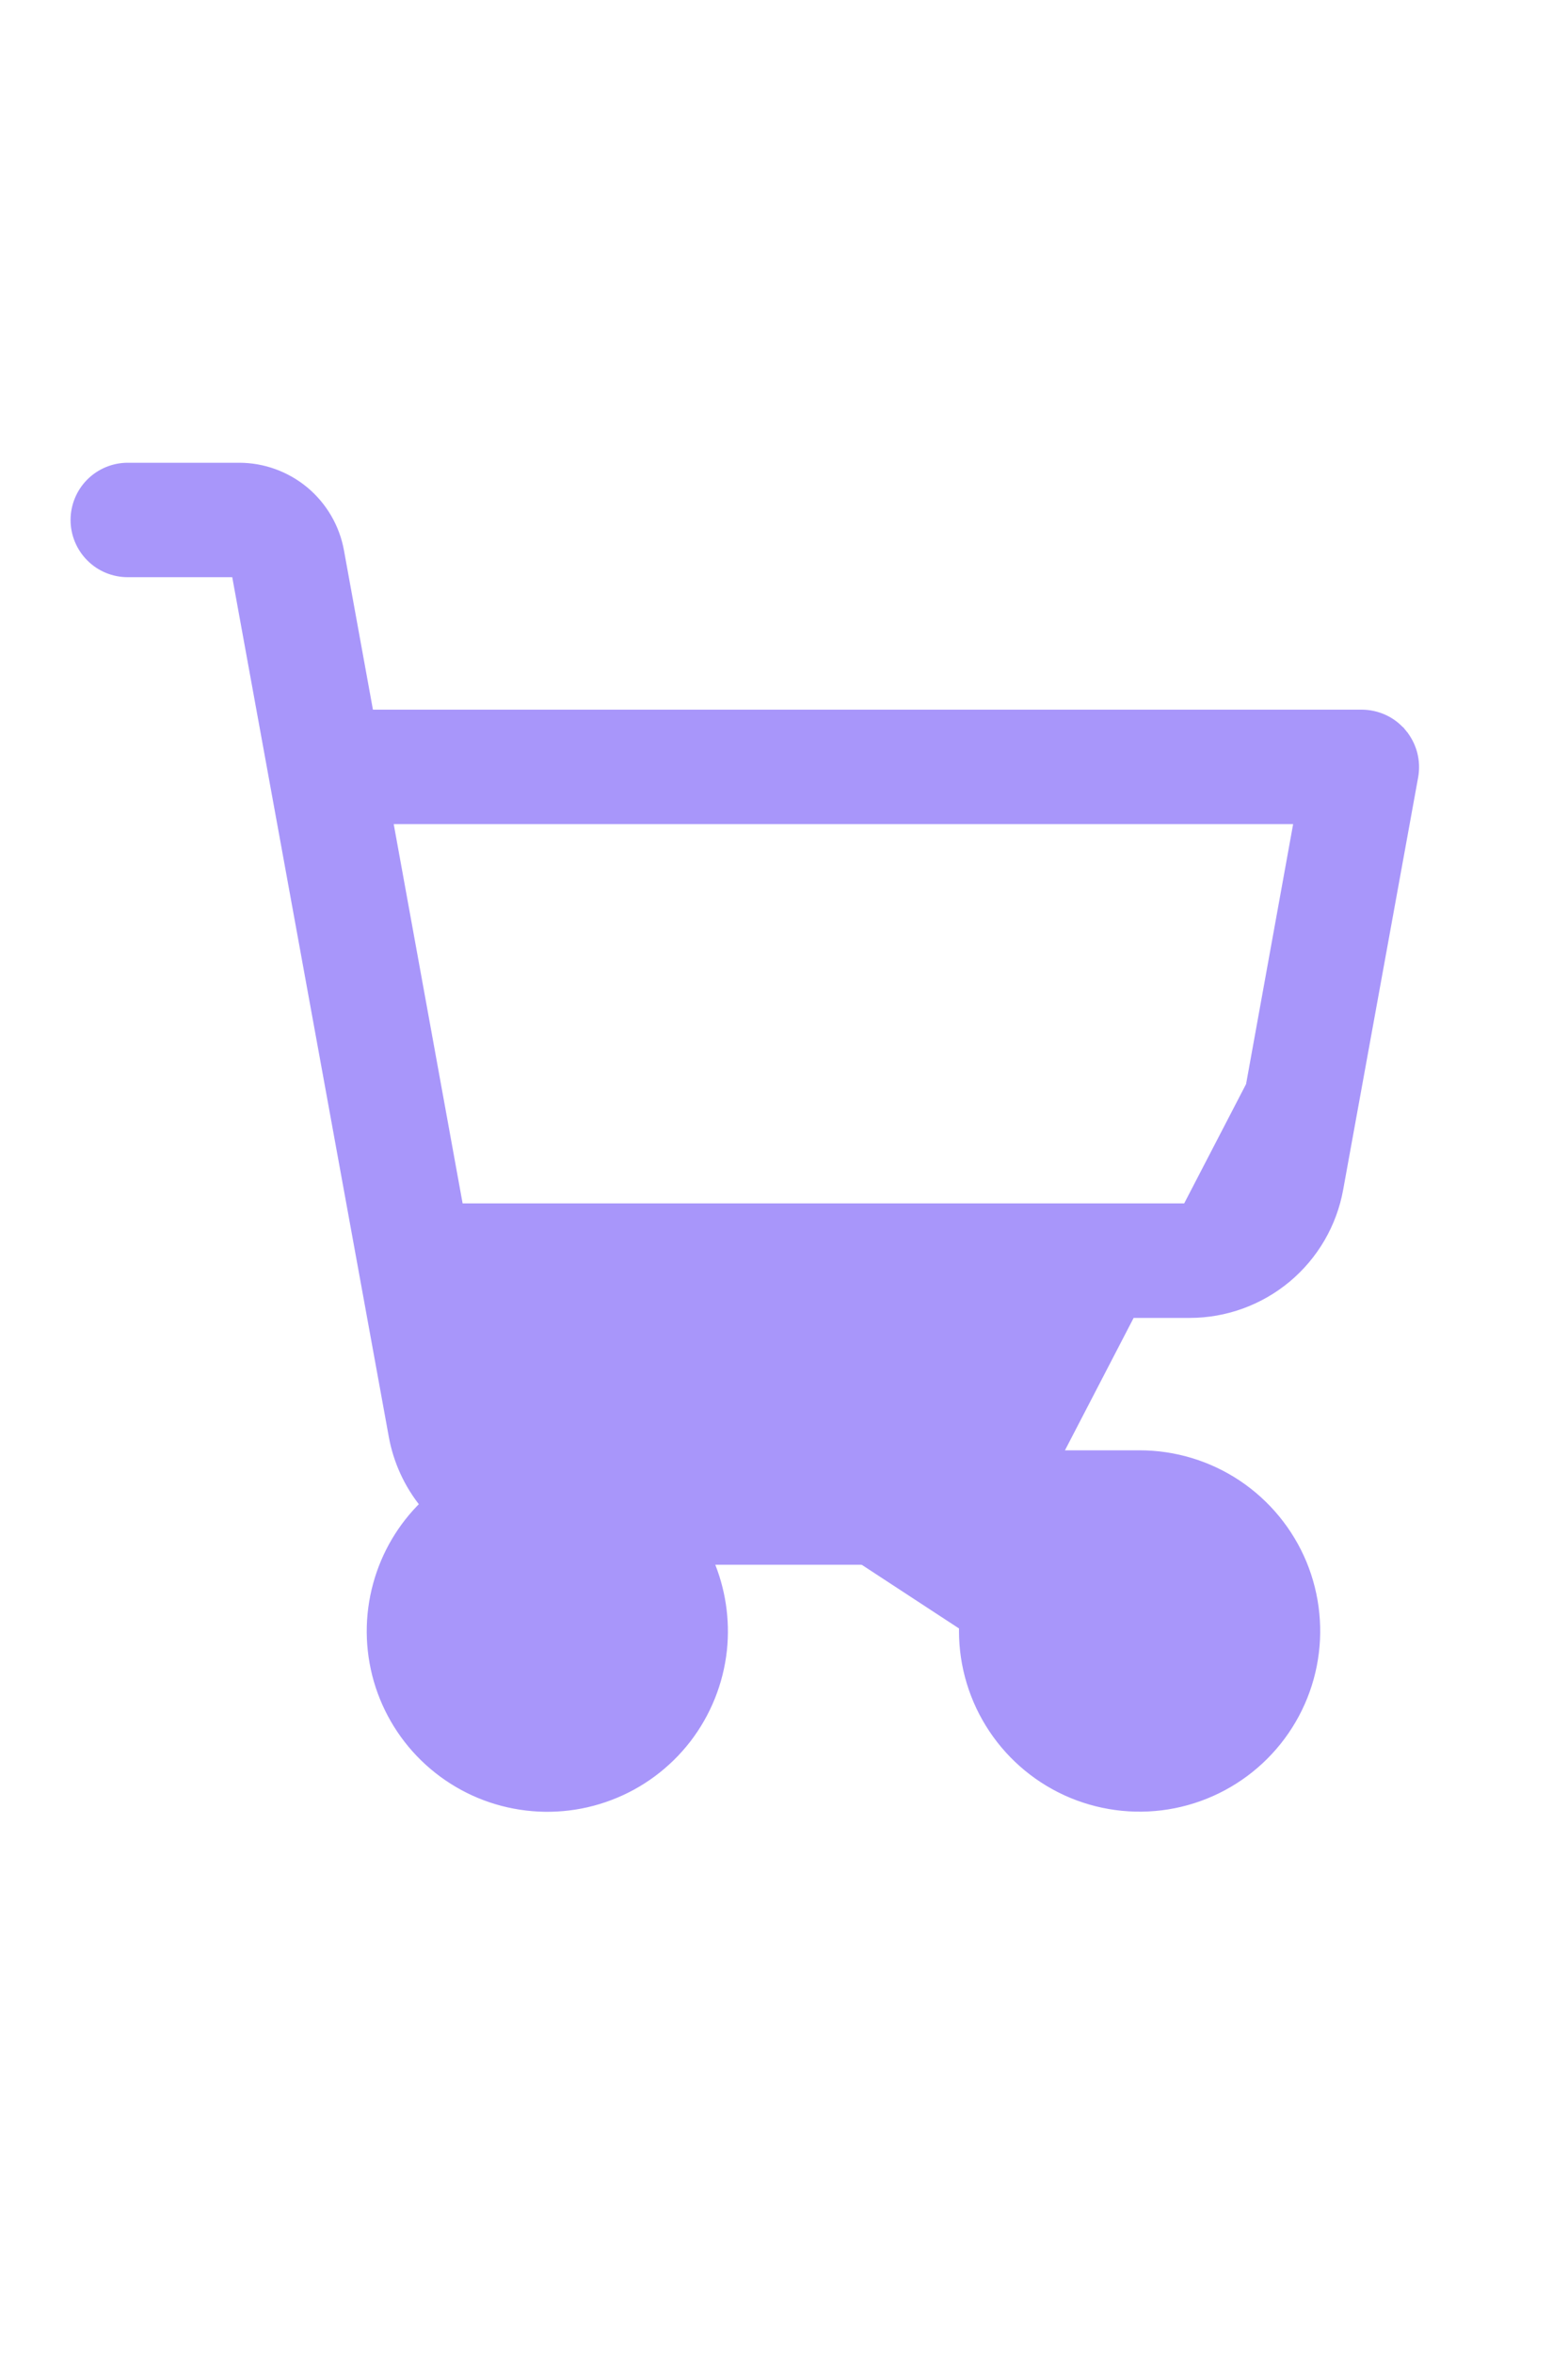 <svg width="20" height="30" viewBox="0 0 20 30" fill="none" xmlns="http://www.w3.org/2000/svg">
<path d="M6.107 16.753L6.098 16.703H15.175C15.618 16.703 16.046 16.547 16.386 16.264C16.725 15.98 16.954 15.587 17.033 15.152L17.99 9.89L12.332 20.795M6.107 16.753H6.056L6.296 18.074C6.323 18.219 6.399 18.351 6.512 18.445C6.625 18.54 6.768 18.591 6.916 18.591H14.536C14.971 18.591 15.398 18.721 15.76 18.963C16.122 19.205 16.405 19.549 16.571 19.951C16.738 20.354 16.782 20.797 16.697 21.225C16.612 21.652 16.402 22.045 16.094 22.353C15.786 22.661 15.393 22.871 14.966 22.956C14.538 23.041 14.095 22.997 13.692 22.831C13.29 22.664 12.946 22.381 12.704 22.019C12.461 21.657 12.332 21.231 12.332 20.795M6.107 16.753L6.345 18.065L6.345 18.065C6.37 18.199 6.44 18.32 6.544 18.407C6.648 18.494 6.78 18.541 6.916 18.541H14.536C14.981 18.541 15.417 18.673 15.788 18.921C16.158 19.169 16.447 19.521 16.618 19.932C16.788 20.344 16.833 20.797 16.746 21.234C16.659 21.672 16.444 22.073 16.129 22.388C15.814 22.703 15.412 22.918 14.975 23.005C14.538 23.092 14.085 23.047 13.673 22.877C13.261 22.706 12.909 22.417 12.662 22.047C12.414 21.676 12.282 21.241 12.282 20.795M6.107 16.753H15.175C15.629 16.753 16.069 16.593 16.418 16.302C16.766 16.011 17.002 15.607 17.083 15.16L18.04 9.899L18.04 9.899C18.057 9.801 18.053 9.7 18.027 9.603C18.001 9.507 17.954 9.418 17.89 9.341L17.852 9.374L17.89 9.342C17.826 9.265 17.747 9.204 17.657 9.162C17.566 9.12 17.468 9.098 17.369 9.098H4.715L4.338 7.025C4.283 6.723 4.124 6.451 3.889 6.254C3.653 6.058 3.357 5.95 3.05 5.95H3.05H1.63C1.449 5.95 1.276 6.022 1.149 6.149C1.022 6.276 0.95 6.449 0.95 6.63C0.95 6.81 1.022 6.983 1.149 7.11C1.276 7.238 1.449 7.309 1.63 7.309H3.004L5.008 18.308C5.066 18.629 5.204 18.929 5.409 19.182C5.122 19.461 4.915 19.812 4.809 20.198C4.698 20.599 4.701 21.023 4.816 21.423C4.932 21.823 5.156 22.183 5.464 22.463C5.772 22.743 6.151 22.933 6.56 23.01C6.969 23.088 7.392 23.051 7.781 22.903C8.17 22.756 8.51 22.503 8.765 22.174C9.019 21.844 9.177 21.451 9.222 21.037C9.263 20.649 9.203 20.258 9.049 19.9H12.468C12.345 20.182 12.282 20.487 12.282 20.795M12.332 20.795H12.282C12.282 20.795 12.282 20.795 12.282 20.795M12.332 20.795L12.282 20.795M9.026 19.85H12.49H9.026ZM9.172 21.031C9.213 20.645 9.152 20.255 8.994 19.9L5.058 18.299C5.117 18.627 5.261 18.933 5.477 19.186C5.18 19.464 4.965 19.819 4.857 20.211C4.749 20.604 4.751 21.018 4.864 21.409C4.978 21.8 5.197 22.152 5.498 22.426C5.799 22.7 6.17 22.885 6.57 22.961C6.969 23.037 7.382 23.001 7.763 22.857C8.143 22.712 8.477 22.465 8.725 22.143C8.974 21.821 9.129 21.436 9.172 21.031ZM5.859 15.393L4.962 10.457H16.554L15.746 14.918C15.746 14.918 15.746 14.918 15.746 14.918C15.721 15.051 15.651 15.172 15.546 15.259C15.441 15.347 15.309 15.394 15.173 15.393H15.173H5.859ZM7.875 20.795C7.875 20.972 7.823 21.145 7.724 21.292C7.626 21.439 7.487 21.553 7.323 21.621C7.16 21.689 6.98 21.706 6.806 21.672C6.633 21.637 6.474 21.552 6.348 21.427C6.223 21.302 6.138 21.143 6.104 20.969C6.069 20.796 6.087 20.616 6.155 20.453C6.222 20.289 6.337 20.149 6.484 20.051C6.631 19.953 6.804 19.9 6.981 19.9C7.218 19.9 7.446 19.995 7.613 20.162C7.781 20.33 7.875 20.558 7.875 20.795ZM15.43 20.795C15.43 20.972 15.377 21.145 15.279 21.292C15.181 21.439 15.041 21.553 14.878 21.621C14.714 21.689 14.535 21.706 14.361 21.672C14.188 21.637 14.028 21.552 13.903 21.427C13.778 21.302 13.693 21.143 13.659 20.969C13.624 20.796 13.642 20.616 13.709 20.453C13.777 20.289 13.892 20.149 14.039 20.051C14.186 19.953 14.359 19.9 14.536 19.9C14.773 19.9 15 19.995 15.168 20.162C15.336 20.33 15.43 20.558 15.43 20.795Z" fill="#A896FA" stroke="#A896FA" stroke-width="0.1"/>
</svg>
